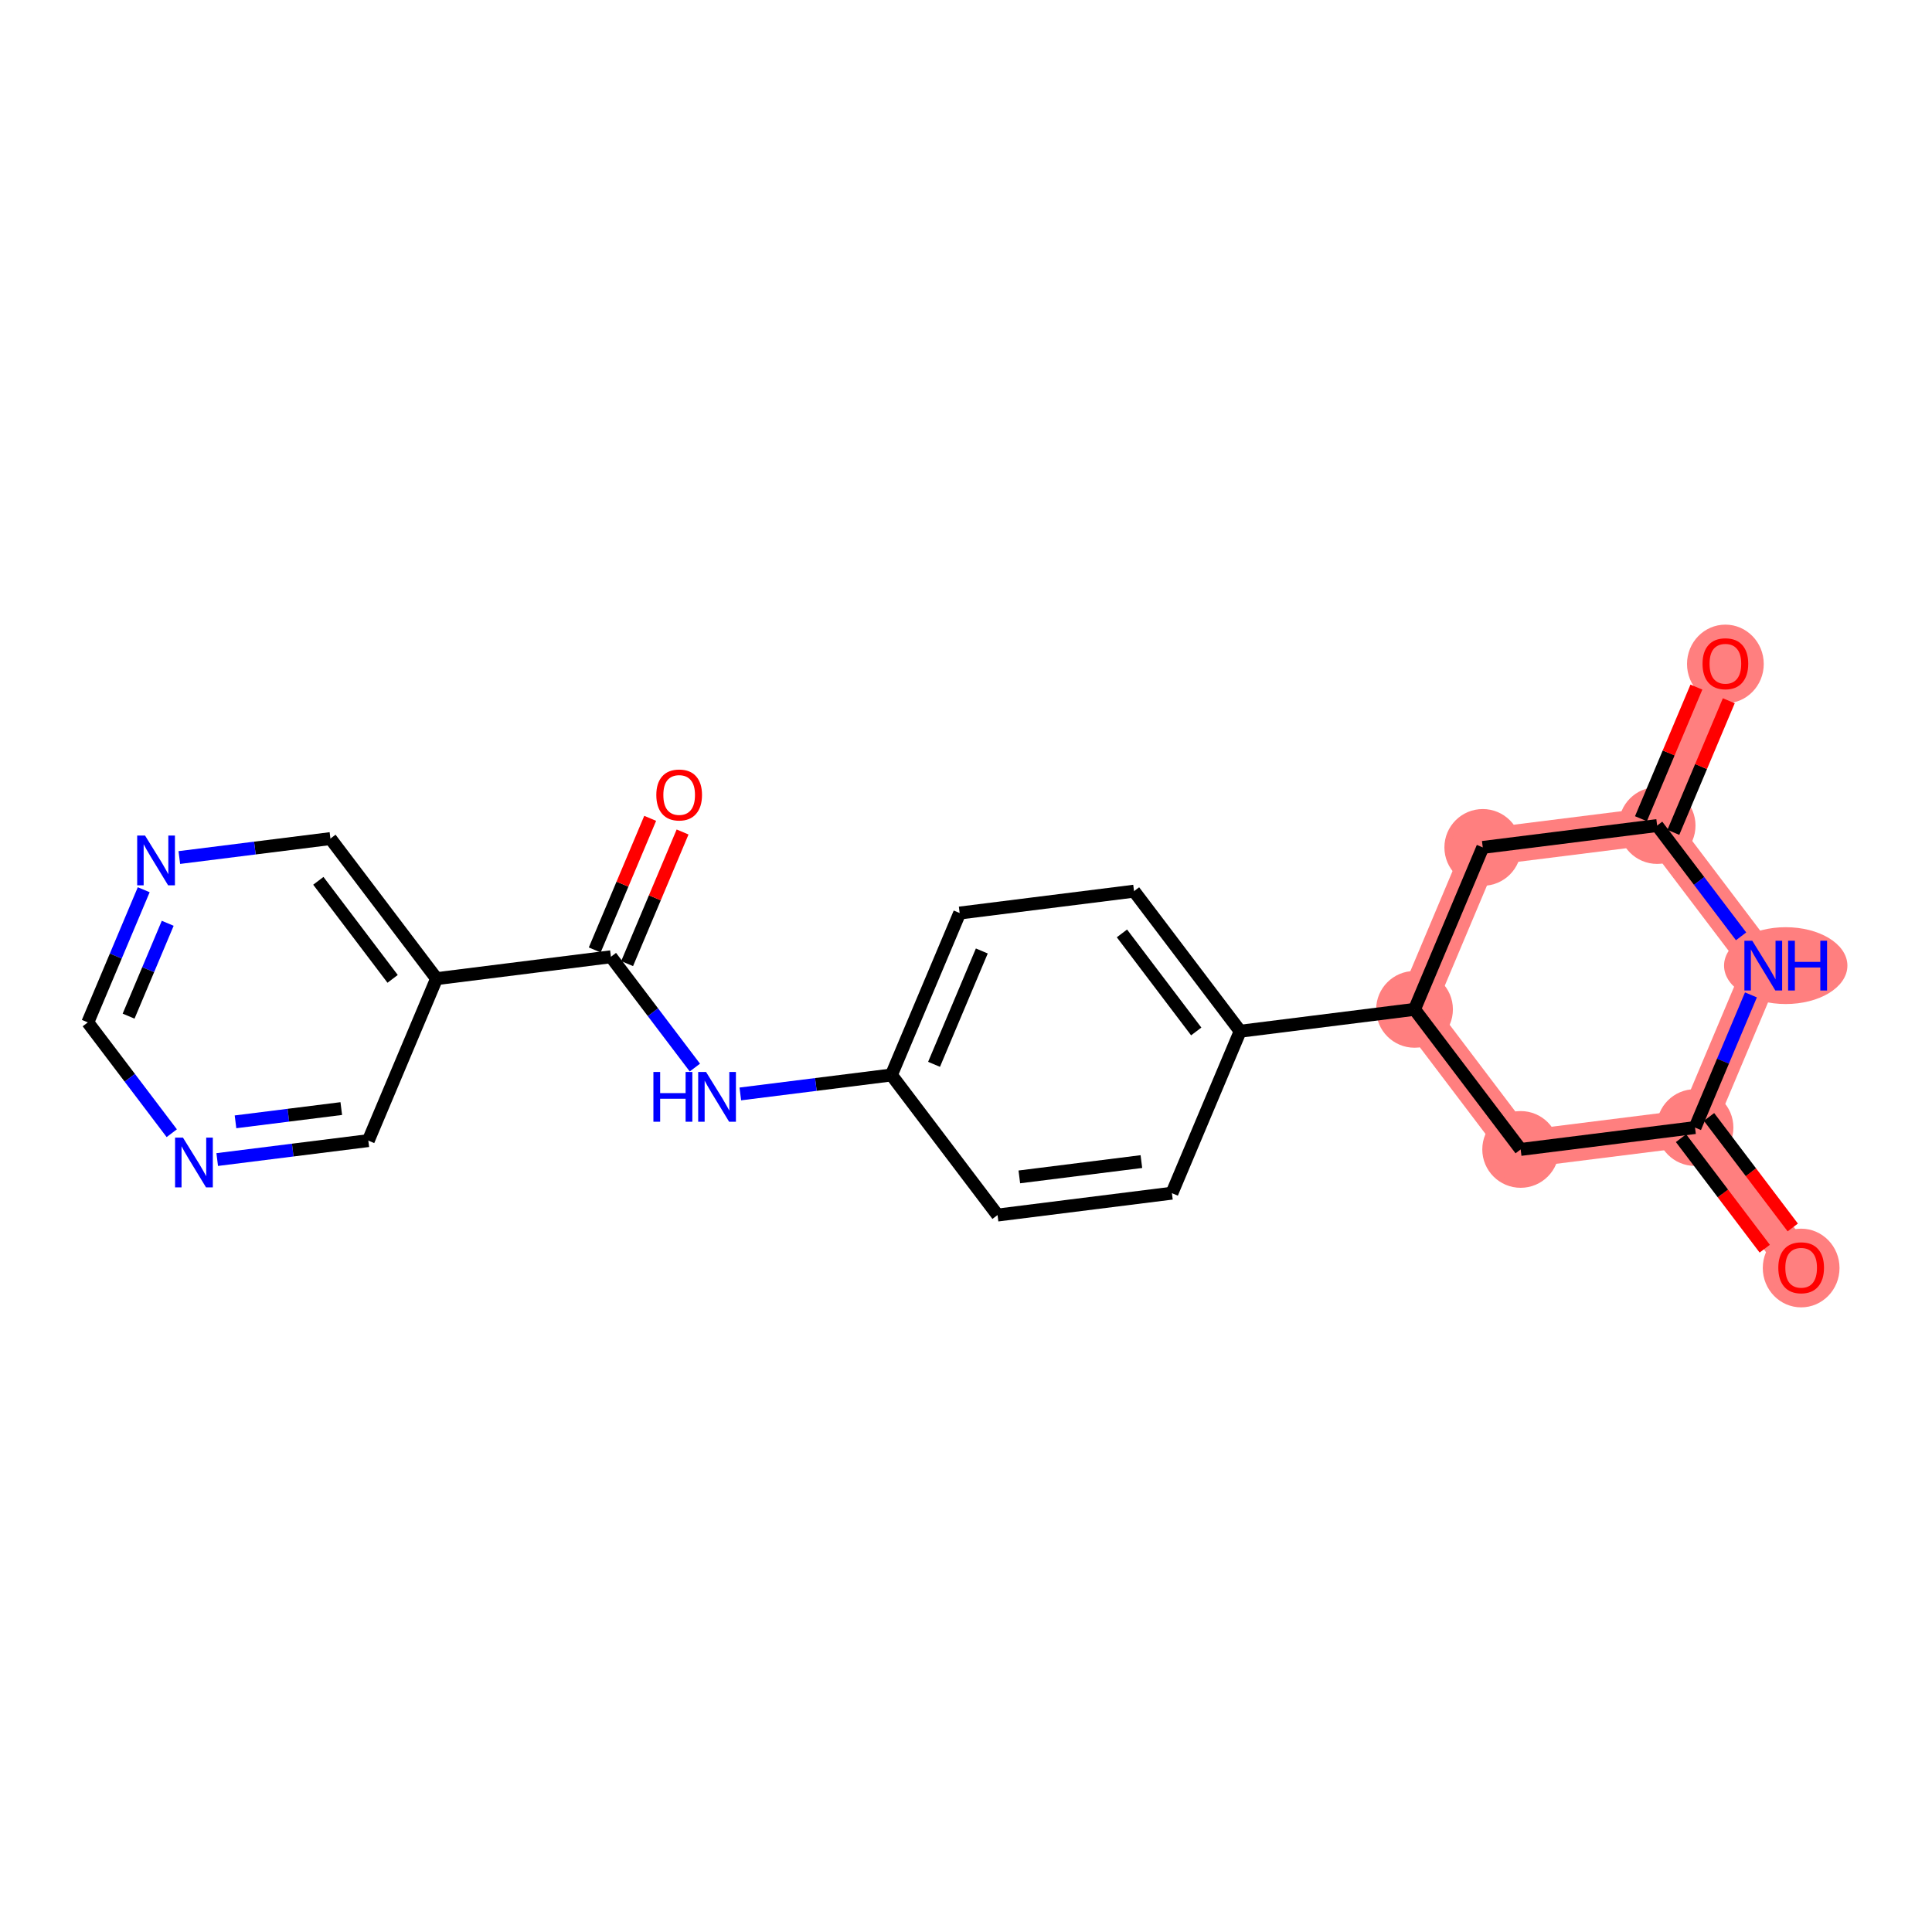 <?xml version='1.0' encoding='iso-8859-1'?>
<svg version='1.1' baseProfile='full'
              xmlns='http://www.w3.org/2000/svg'
                      xmlns:rdkit='http://www.rdkit.org/xml'
                      xmlns:xlink='http://www.w3.org/1999/xlink'
                  xml:space='preserve'
width='300px' height='300px' viewBox='0 0 300 300'>
<!-- END OF HEADER -->
<rect style='opacity:1.0;fill:#FFFFFF;stroke:none' width='300' height='300' x='0' y='0'> </rect>
<rect style='opacity:1.0;fill:#FFFFFF;stroke:none' width='300' height='300' x='0' y='0'> </rect>
<path d='M 279.682,196.837 L 263.203,175.087' style='fill:none;fill-rule:evenodd;stroke:#FF7F7F;stroke-width:5.8px;stroke-linecap:butt;stroke-linejoin:miter;stroke-opacity:1' />
<path d='M 263.203,175.087 L 236.127,178.483' style='fill:none;fill-rule:evenodd;stroke:#FF7F7F;stroke-width:5.8px;stroke-linecap:butt;stroke-linejoin:miter;stroke-opacity:1' />
<path d='M 263.203,175.087 L 273.8,149.94' style='fill:none;fill-rule:evenodd;stroke:#FF7F7F;stroke-width:5.8px;stroke-linecap:butt;stroke-linejoin:miter;stroke-opacity:1' />
<path d='M 236.127,178.483 L 219.648,156.733' style='fill:none;fill-rule:evenodd;stroke:#FF7F7F;stroke-width:5.8px;stroke-linecap:butt;stroke-linejoin:miter;stroke-opacity:1' />
<path d='M 219.648,156.733 L 230.244,131.586' style='fill:none;fill-rule:evenodd;stroke:#FF7F7F;stroke-width:5.8px;stroke-linecap:butt;stroke-linejoin:miter;stroke-opacity:1' />
<path d='M 230.244,131.586 L 257.32,128.19' style='fill:none;fill-rule:evenodd;stroke:#FF7F7F;stroke-width:5.8px;stroke-linecap:butt;stroke-linejoin:miter;stroke-opacity:1' />
<path d='M 257.32,128.19 L 267.917,103.043' style='fill:none;fill-rule:evenodd;stroke:#FF7F7F;stroke-width:5.8px;stroke-linecap:butt;stroke-linejoin:miter;stroke-opacity:1' />
<path d='M 257.32,128.19 L 273.8,149.94' style='fill:none;fill-rule:evenodd;stroke:#FF7F7F;stroke-width:5.8px;stroke-linecap:butt;stroke-linejoin:miter;stroke-opacity:1' />
<ellipse cx='279.682' cy='196.897' rx='5.458' ry='5.611'  style='fill:#FF7F7F;fill-rule:evenodd;stroke:#FF7F7F;stroke-width:1.0px;stroke-linecap:butt;stroke-linejoin:miter;stroke-opacity:1' />
<ellipse cx='263.203' cy='175.087' rx='5.458' ry='5.458'  style='fill:#FF7F7F;fill-rule:evenodd;stroke:#FF7F7F;stroke-width:1.0px;stroke-linecap:butt;stroke-linejoin:miter;stroke-opacity:1' />
<ellipse cx='236.127' cy='178.483' rx='5.458' ry='5.458'  style='fill:#FF7F7F;fill-rule:evenodd;stroke:#FF7F7F;stroke-width:1.0px;stroke-linecap:butt;stroke-linejoin:miter;stroke-opacity:1' />
<ellipse cx='219.648' cy='156.733' rx='5.458' ry='5.458'  style='fill:#FF7F7F;fill-rule:evenodd;stroke:#FF7F7F;stroke-width:1.0px;stroke-linecap:butt;stroke-linejoin:miter;stroke-opacity:1' />
<ellipse cx='230.244' cy='131.586' rx='5.458' ry='5.458'  style='fill:#FF7F7F;fill-rule:evenodd;stroke:#FF7F7F;stroke-width:1.0px;stroke-linecap:butt;stroke-linejoin:miter;stroke-opacity:1' />
<ellipse cx='257.32' cy='128.19' rx='5.458' ry='5.458'  style='fill:#FF7F7F;fill-rule:evenodd;stroke:#FF7F7F;stroke-width:1.0px;stroke-linecap:butt;stroke-linejoin:miter;stroke-opacity:1' />
<ellipse cx='267.917' cy='103.103' rx='5.458' ry='5.611'  style='fill:#FF7F7F;fill-rule:evenodd;stroke:#FF7F7F;stroke-width:1.0px;stroke-linecap:butt;stroke-linejoin:miter;stroke-opacity:1' />
<ellipse cx='277.287' cy='149.94' rx='9.077' ry='5.465'  style='fill:#FF7F7F;fill-rule:evenodd;stroke:#FF7F7F;stroke-width:1.0px;stroke-linecap:butt;stroke-linejoin:miter;stroke-opacity:1' />
<path class='bond-0 atom-0 atom-1' d='M 278.38,190.599 L 271.879,182.019' style='fill:none;fill-rule:evenodd;stroke:#FF0000;stroke-width:2.0px;stroke-linecap:butt;stroke-linejoin:miter;stroke-opacity:1' />
<path class='bond-0 atom-0 atom-1' d='M 271.879,182.019 L 265.378,173.439' style='fill:none;fill-rule:evenodd;stroke:#000000;stroke-width:2.0px;stroke-linecap:butt;stroke-linejoin:miter;stroke-opacity:1' />
<path class='bond-0 atom-0 atom-1' d='M 274.03,193.895 L 267.529,185.315' style='fill:none;fill-rule:evenodd;stroke:#FF0000;stroke-width:2.0px;stroke-linecap:butt;stroke-linejoin:miter;stroke-opacity:1' />
<path class='bond-0 atom-0 atom-1' d='M 267.529,185.315 L 261.028,176.735' style='fill:none;fill-rule:evenodd;stroke:#000000;stroke-width:2.0px;stroke-linecap:butt;stroke-linejoin:miter;stroke-opacity:1' />
<path class='bond-1 atom-1 atom-2' d='M 263.203,175.087 L 236.127,178.483' style='fill:none;fill-rule:evenodd;stroke:#000000;stroke-width:2.0px;stroke-linecap:butt;stroke-linejoin:miter;stroke-opacity:1' />
<path class='bond-22 atom-22 atom-1' d='M 271.884,154.486 L 267.543,164.786' style='fill:none;fill-rule:evenodd;stroke:#0000FF;stroke-width:2.0px;stroke-linecap:butt;stroke-linejoin:miter;stroke-opacity:1' />
<path class='bond-22 atom-22 atom-1' d='M 267.543,164.786 L 263.203,175.087' style='fill:none;fill-rule:evenodd;stroke:#000000;stroke-width:2.0px;stroke-linecap:butt;stroke-linejoin:miter;stroke-opacity:1' />
<path class='bond-2 atom-2 atom-3' d='M 236.127,178.483 L 219.648,156.733' style='fill:none;fill-rule:evenodd;stroke:#000000;stroke-width:2.0px;stroke-linecap:butt;stroke-linejoin:miter;stroke-opacity:1' />
<path class='bond-3 atom-3 atom-4' d='M 219.648,156.733 L 192.572,160.129' style='fill:none;fill-rule:evenodd;stroke:#000000;stroke-width:2.0px;stroke-linecap:butt;stroke-linejoin:miter;stroke-opacity:1' />
<path class='bond-18 atom-3 atom-19' d='M 219.648,156.733 L 230.244,131.586' style='fill:none;fill-rule:evenodd;stroke:#000000;stroke-width:2.0px;stroke-linecap:butt;stroke-linejoin:miter;stroke-opacity:1' />
<path class='bond-4 atom-4 atom-5' d='M 192.572,160.129 L 176.092,138.379' style='fill:none;fill-rule:evenodd;stroke:#000000;stroke-width:2.0px;stroke-linecap:butt;stroke-linejoin:miter;stroke-opacity:1' />
<path class='bond-4 atom-4 atom-5' d='M 185.75,160.163 L 174.214,144.938' style='fill:none;fill-rule:evenodd;stroke:#000000;stroke-width:2.0px;stroke-linecap:butt;stroke-linejoin:miter;stroke-opacity:1' />
<path class='bond-23 atom-18 atom-4' d='M 181.975,185.276 L 192.572,160.129' style='fill:none;fill-rule:evenodd;stroke:#000000;stroke-width:2.0px;stroke-linecap:butt;stroke-linejoin:miter;stroke-opacity:1' />
<path class='bond-5 atom-5 atom-6' d='M 176.092,138.379 L 149.016,141.776' style='fill:none;fill-rule:evenodd;stroke:#000000;stroke-width:2.0px;stroke-linecap:butt;stroke-linejoin:miter;stroke-opacity:1' />
<path class='bond-6 atom-6 atom-7' d='M 149.016,141.776 L 138.42,166.922' style='fill:none;fill-rule:evenodd;stroke:#000000;stroke-width:2.0px;stroke-linecap:butt;stroke-linejoin:miter;stroke-opacity:1' />
<path class='bond-6 atom-6 atom-7' d='M 152.456,147.667 L 145.038,165.27' style='fill:none;fill-rule:evenodd;stroke:#000000;stroke-width:2.0px;stroke-linecap:butt;stroke-linejoin:miter;stroke-opacity:1' />
<path class='bond-7 atom-7 atom-8' d='M 138.42,166.922 L 126.688,168.394' style='fill:none;fill-rule:evenodd;stroke:#000000;stroke-width:2.0px;stroke-linecap:butt;stroke-linejoin:miter;stroke-opacity:1' />
<path class='bond-7 atom-7 atom-8' d='M 126.688,168.394 L 114.957,169.866' style='fill:none;fill-rule:evenodd;stroke:#0000FF;stroke-width:2.0px;stroke-linecap:butt;stroke-linejoin:miter;stroke-opacity:1' />
<path class='bond-16 atom-7 atom-17' d='M 138.42,166.922 L 154.899,188.673' style='fill:none;fill-rule:evenodd;stroke:#000000;stroke-width:2.0px;stroke-linecap:butt;stroke-linejoin:miter;stroke-opacity:1' />
<path class='bond-8 atom-8 atom-9' d='M 107.899,165.773 L 101.382,157.17' style='fill:none;fill-rule:evenodd;stroke:#0000FF;stroke-width:2.0px;stroke-linecap:butt;stroke-linejoin:miter;stroke-opacity:1' />
<path class='bond-8 atom-8 atom-9' d='M 101.382,157.17 L 94.864,148.568' style='fill:none;fill-rule:evenodd;stroke:#000000;stroke-width:2.0px;stroke-linecap:butt;stroke-linejoin:miter;stroke-opacity:1' />
<path class='bond-9 atom-9 atom-10' d='M 97.379,149.628 L 101.685,139.41' style='fill:none;fill-rule:evenodd;stroke:#000000;stroke-width:2.0px;stroke-linecap:butt;stroke-linejoin:miter;stroke-opacity:1' />
<path class='bond-9 atom-9 atom-10' d='M 101.685,139.41 L 105.991,129.191' style='fill:none;fill-rule:evenodd;stroke:#FF0000;stroke-width:2.0px;stroke-linecap:butt;stroke-linejoin:miter;stroke-opacity:1' />
<path class='bond-9 atom-9 atom-10' d='M 92.35,147.509 L 96.656,137.29' style='fill:none;fill-rule:evenodd;stroke:#000000;stroke-width:2.0px;stroke-linecap:butt;stroke-linejoin:miter;stroke-opacity:1' />
<path class='bond-9 atom-9 atom-10' d='M 96.656,137.29 L 100.961,127.072' style='fill:none;fill-rule:evenodd;stroke:#FF0000;stroke-width:2.0px;stroke-linecap:butt;stroke-linejoin:miter;stroke-opacity:1' />
<path class='bond-10 atom-9 atom-11' d='M 94.864,148.568 L 67.788,151.965' style='fill:none;fill-rule:evenodd;stroke:#000000;stroke-width:2.0px;stroke-linecap:butt;stroke-linejoin:miter;stroke-opacity:1' />
<path class='bond-11 atom-11 atom-12' d='M 67.788,151.965 L 51.309,130.215' style='fill:none;fill-rule:evenodd;stroke:#000000;stroke-width:2.0px;stroke-linecap:butt;stroke-linejoin:miter;stroke-opacity:1' />
<path class='bond-11 atom-11 atom-12' d='M 60.966,151.998 L 49.431,136.773' style='fill:none;fill-rule:evenodd;stroke:#000000;stroke-width:2.0px;stroke-linecap:butt;stroke-linejoin:miter;stroke-opacity:1' />
<path class='bond-24 atom-16 atom-11' d='M 57.192,177.112 L 67.788,151.965' style='fill:none;fill-rule:evenodd;stroke:#000000;stroke-width:2.0px;stroke-linecap:butt;stroke-linejoin:miter;stroke-opacity:1' />
<path class='bond-12 atom-12 atom-13' d='M 51.309,130.215 L 39.577,131.686' style='fill:none;fill-rule:evenodd;stroke:#000000;stroke-width:2.0px;stroke-linecap:butt;stroke-linejoin:miter;stroke-opacity:1' />
<path class='bond-12 atom-12 atom-13' d='M 39.577,131.686 L 27.846,133.158' style='fill:none;fill-rule:evenodd;stroke:#0000FF;stroke-width:2.0px;stroke-linecap:butt;stroke-linejoin:miter;stroke-opacity:1' />
<path class='bond-13 atom-13 atom-14' d='M 22.317,138.157 L 17.977,148.458' style='fill:none;fill-rule:evenodd;stroke:#0000FF;stroke-width:2.0px;stroke-linecap:butt;stroke-linejoin:miter;stroke-opacity:1' />
<path class='bond-13 atom-13 atom-14' d='M 17.977,148.458 L 13.636,158.758' style='fill:none;fill-rule:evenodd;stroke:#000000;stroke-width:2.0px;stroke-linecap:butt;stroke-linejoin:miter;stroke-opacity:1' />
<path class='bond-13 atom-13 atom-14' d='M 26.044,143.367 L 23.006,150.577' style='fill:none;fill-rule:evenodd;stroke:#0000FF;stroke-width:2.0px;stroke-linecap:butt;stroke-linejoin:miter;stroke-opacity:1' />
<path class='bond-13 atom-13 atom-14' d='M 23.006,150.577 L 19.968,157.787' style='fill:none;fill-rule:evenodd;stroke:#000000;stroke-width:2.0px;stroke-linecap:butt;stroke-linejoin:miter;stroke-opacity:1' />
<path class='bond-14 atom-14 atom-15' d='M 13.636,158.758 L 20.154,167.36' style='fill:none;fill-rule:evenodd;stroke:#000000;stroke-width:2.0px;stroke-linecap:butt;stroke-linejoin:miter;stroke-opacity:1' />
<path class='bond-14 atom-14 atom-15' d='M 20.154,167.36 L 26.671,175.962' style='fill:none;fill-rule:evenodd;stroke:#0000FF;stroke-width:2.0px;stroke-linecap:butt;stroke-linejoin:miter;stroke-opacity:1' />
<path class='bond-15 atom-15 atom-16' d='M 33.729,180.055 L 45.46,178.583' style='fill:none;fill-rule:evenodd;stroke:#0000FF;stroke-width:2.0px;stroke-linecap:butt;stroke-linejoin:miter;stroke-opacity:1' />
<path class='bond-15 atom-15 atom-16' d='M 45.46,178.583 L 57.192,177.112' style='fill:none;fill-rule:evenodd;stroke:#000000;stroke-width:2.0px;stroke-linecap:butt;stroke-linejoin:miter;stroke-opacity:1' />
<path class='bond-15 atom-15 atom-16' d='M 36.569,174.198 L 44.781,173.168' style='fill:none;fill-rule:evenodd;stroke:#0000FF;stroke-width:2.0px;stroke-linecap:butt;stroke-linejoin:miter;stroke-opacity:1' />
<path class='bond-15 atom-15 atom-16' d='M 44.781,173.168 L 52.993,172.138' style='fill:none;fill-rule:evenodd;stroke:#000000;stroke-width:2.0px;stroke-linecap:butt;stroke-linejoin:miter;stroke-opacity:1' />
<path class='bond-17 atom-17 atom-18' d='M 154.899,188.673 L 181.975,185.276' style='fill:none;fill-rule:evenodd;stroke:#000000;stroke-width:2.0px;stroke-linecap:butt;stroke-linejoin:miter;stroke-opacity:1' />
<path class='bond-17 atom-17 atom-18' d='M 158.281,182.748 L 177.234,180.37' style='fill:none;fill-rule:evenodd;stroke:#000000;stroke-width:2.0px;stroke-linecap:butt;stroke-linejoin:miter;stroke-opacity:1' />
<path class='bond-19 atom-19 atom-20' d='M 230.244,131.586 L 257.32,128.19' style='fill:none;fill-rule:evenodd;stroke:#000000;stroke-width:2.0px;stroke-linecap:butt;stroke-linejoin:miter;stroke-opacity:1' />
<path class='bond-20 atom-20 atom-21' d='M 259.835,129.249 L 264.141,119.031' style='fill:none;fill-rule:evenodd;stroke:#000000;stroke-width:2.0px;stroke-linecap:butt;stroke-linejoin:miter;stroke-opacity:1' />
<path class='bond-20 atom-20 atom-21' d='M 264.141,119.031 L 268.447,108.813' style='fill:none;fill-rule:evenodd;stroke:#FF0000;stroke-width:2.0px;stroke-linecap:butt;stroke-linejoin:miter;stroke-opacity:1' />
<path class='bond-20 atom-20 atom-21' d='M 254.805,127.13 L 259.111,116.912' style='fill:none;fill-rule:evenodd;stroke:#000000;stroke-width:2.0px;stroke-linecap:butt;stroke-linejoin:miter;stroke-opacity:1' />
<path class='bond-20 atom-20 atom-21' d='M 259.111,116.912 L 263.417,106.693' style='fill:none;fill-rule:evenodd;stroke:#FF0000;stroke-width:2.0px;stroke-linecap:butt;stroke-linejoin:miter;stroke-opacity:1' />
<path class='bond-21 atom-20 atom-22' d='M 257.32,128.19 L 263.838,136.792' style='fill:none;fill-rule:evenodd;stroke:#000000;stroke-width:2.0px;stroke-linecap:butt;stroke-linejoin:miter;stroke-opacity:1' />
<path class='bond-21 atom-20 atom-22' d='M 263.838,136.792 L 270.355,145.394' style='fill:none;fill-rule:evenodd;stroke:#0000FF;stroke-width:2.0px;stroke-linecap:butt;stroke-linejoin:miter;stroke-opacity:1' />
<path  class='atom-0' d='M 276.135 196.859
Q 276.135 195.003, 277.052 193.966
Q 277.969 192.929, 279.682 192.929
Q 281.396 192.929, 282.313 193.966
Q 283.23 195.003, 283.23 196.859
Q 283.23 198.736, 282.302 199.806
Q 281.374 200.865, 279.682 200.865
Q 277.98 200.865, 277.052 199.806
Q 276.135 198.747, 276.135 196.859
M 279.682 199.991
Q 280.861 199.991, 281.494 199.206
Q 282.138 198.409, 282.138 196.859
Q 282.138 195.342, 281.494 194.577
Q 280.861 193.802, 279.682 193.802
Q 278.504 193.802, 277.86 194.567
Q 277.226 195.331, 277.226 196.859
Q 277.226 198.42, 277.86 199.206
Q 278.504 199.991, 279.682 199.991
' fill='#FF0000'/>
<path  class='atom-8' d='M 101.46 166.455
L 102.508 166.455
L 102.508 169.74
L 106.459 169.74
L 106.459 166.455
L 107.507 166.455
L 107.507 174.183
L 106.459 174.183
L 106.459 170.613
L 102.508 170.613
L 102.508 174.183
L 101.46 174.183
L 101.46 166.455
' fill='#0000FF'/>
<path  class='atom-8' d='M 109.635 166.455
L 112.168 170.548
Q 112.419 170.952, 112.823 171.683
Q 113.227 172.414, 113.248 172.458
L 113.248 166.455
L 114.274 166.455
L 114.274 174.183
L 113.216 174.183
L 110.498 169.707
Q 110.181 169.184, 109.843 168.583
Q 109.515 167.983, 109.417 167.797
L 109.417 174.183
L 108.413 174.183
L 108.413 166.455
L 109.635 166.455
' fill='#0000FF'/>
<path  class='atom-10' d='M 101.913 123.444
Q 101.913 121.588, 102.83 120.551
Q 103.747 119.514, 105.461 119.514
Q 107.175 119.514, 108.091 120.551
Q 109.008 121.588, 109.008 123.444
Q 109.008 125.321, 108.081 126.391
Q 107.153 127.45, 105.461 127.45
Q 103.758 127.45, 102.83 126.391
Q 101.913 125.332, 101.913 123.444
M 105.461 126.576
Q 106.64 126.576, 107.273 125.79
Q 107.917 124.994, 107.917 123.444
Q 107.917 121.926, 107.273 121.162
Q 106.64 120.387, 105.461 120.387
Q 104.282 120.387, 103.638 121.151
Q 103.005 121.915, 103.005 123.444
Q 103.005 125.004, 103.638 125.79
Q 104.282 126.576, 105.461 126.576
' fill='#FF0000'/>
<path  class='atom-13' d='M 22.525 129.747
L 25.057 133.84
Q 25.308 134.244, 25.712 134.976
Q 26.116 135.707, 26.138 135.751
L 26.138 129.747
L 27.164 129.747
L 27.164 137.475
L 26.105 137.475
L 23.387 133
Q 23.07 132.476, 22.732 131.876
Q 22.405 131.275, 22.306 131.09
L 22.306 137.475
L 21.302 137.475
L 21.302 129.747
L 22.525 129.747
' fill='#0000FF'/>
<path  class='atom-15' d='M 28.407 176.644
L 30.94 180.737
Q 31.191 181.141, 31.595 181.873
Q 31.999 182.604, 32.02 182.648
L 32.02 176.644
L 33.047 176.644
L 33.047 184.372
L 31.988 184.372
L 29.27 179.897
Q 28.953 179.373, 28.615 178.773
Q 28.288 178.172, 28.189 177.987
L 28.189 184.372
L 27.185 184.372
L 27.185 176.644
L 28.407 176.644
' fill='#0000FF'/>
<path  class='atom-21' d='M 264.369 103.065
Q 264.369 101.209, 265.286 100.172
Q 266.203 99.135, 267.917 99.135
Q 269.63 99.135, 270.547 100.172
Q 271.464 101.209, 271.464 103.065
Q 271.464 104.942, 270.536 106.012
Q 269.609 107.071, 267.917 107.071
Q 266.214 107.071, 265.286 106.012
Q 264.369 104.953, 264.369 103.065
M 267.917 106.198
Q 269.096 106.198, 269.729 105.412
Q 270.373 104.615, 270.373 103.065
Q 270.373 101.548, 269.729 100.784
Q 269.096 100.009, 267.917 100.009
Q 266.738 100.009, 266.094 100.773
Q 265.461 101.537, 265.461 103.065
Q 265.461 104.626, 266.094 105.412
Q 266.738 106.198, 267.917 106.198
' fill='#FF0000'/>
<path  class='atom-22' d='M 272.091 146.076
L 274.624 150.169
Q 274.875 150.573, 275.279 151.304
Q 275.682 152.036, 275.704 152.079
L 275.704 146.076
L 276.73 146.076
L 276.73 153.804
L 275.672 153.804
L 272.954 149.329
Q 272.637 148.805, 272.299 148.204
Q 271.971 147.604, 271.873 147.419
L 271.873 153.804
L 270.869 153.804
L 270.869 146.076
L 272.091 146.076
' fill='#0000FF'/>
<path  class='atom-22' d='M 277.658 146.076
L 278.706 146.076
L 278.706 149.361
L 282.657 149.361
L 282.657 146.076
L 283.705 146.076
L 283.705 153.804
L 282.657 153.804
L 282.657 150.235
L 278.706 150.235
L 278.706 153.804
L 277.658 153.804
L 277.658 146.076
' fill='#0000FF'/>
</svg>
